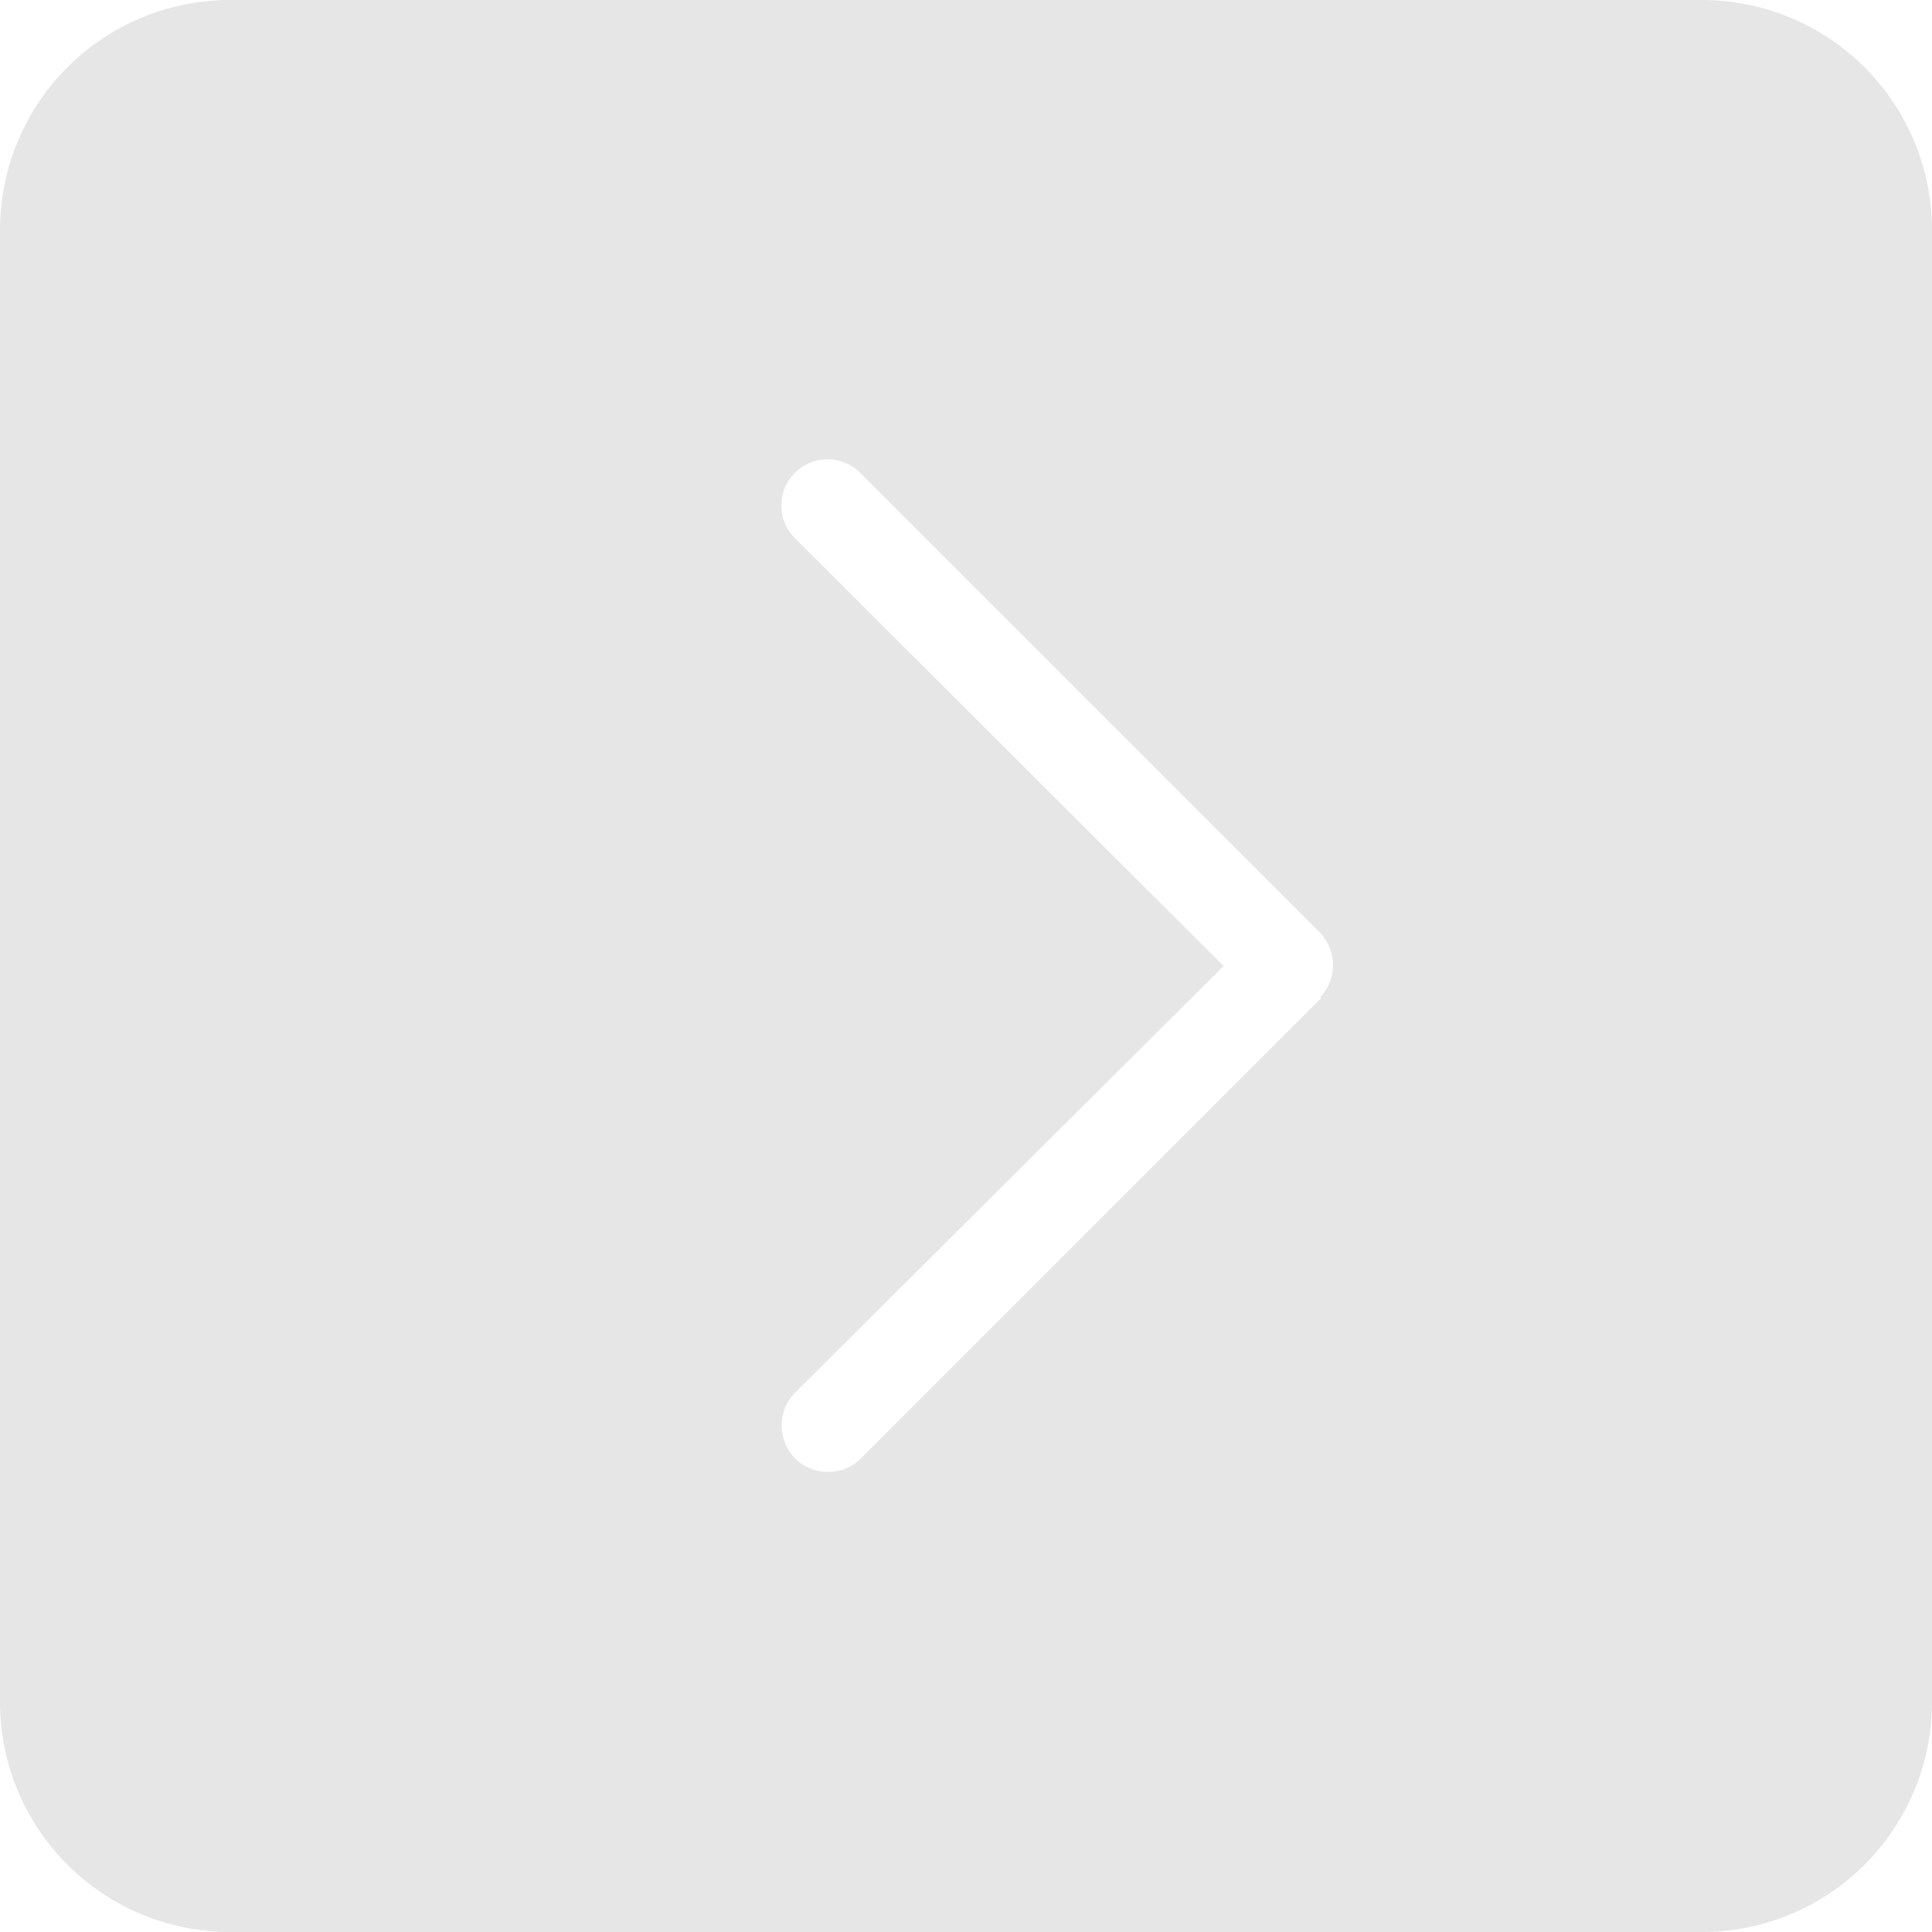 <?xml version="1.0" encoding="UTF-8" standalone="no"?><svg xmlns="http://www.w3.org/2000/svg" xmlns:xlink="http://www.w3.org/1999/xlink" fill="#e6e6e6" height="21" preserveAspectRatio="xMidYMid meet" version="1" viewBox="2.0 2.0 21.0 21.0" width="21" zoomAndPan="magnify"><g data-name="Layer 40" id="change1_1"><path d="M20.5,2H4.5A2.5,2.5,0,0,0,2,4.5v16A2.5,2.5,0,0,0,4.5,23h16A2.5,2.5,0,0,0,23,20.5V4.5A2.5,2.5,0,0,0,20.5,2ZM16.36,12.85l-5,5A.5.5,0,0,1,11,18a.51.51,0,0,1-.36-.15.51.51,0,0,1,0-.71L15.3,12.5,10.64,7.85a.5.5,0,0,1,.71-.71l5,5a.51.51,0,0,1,0,.7Z" fill="inherit"/></g></svg>